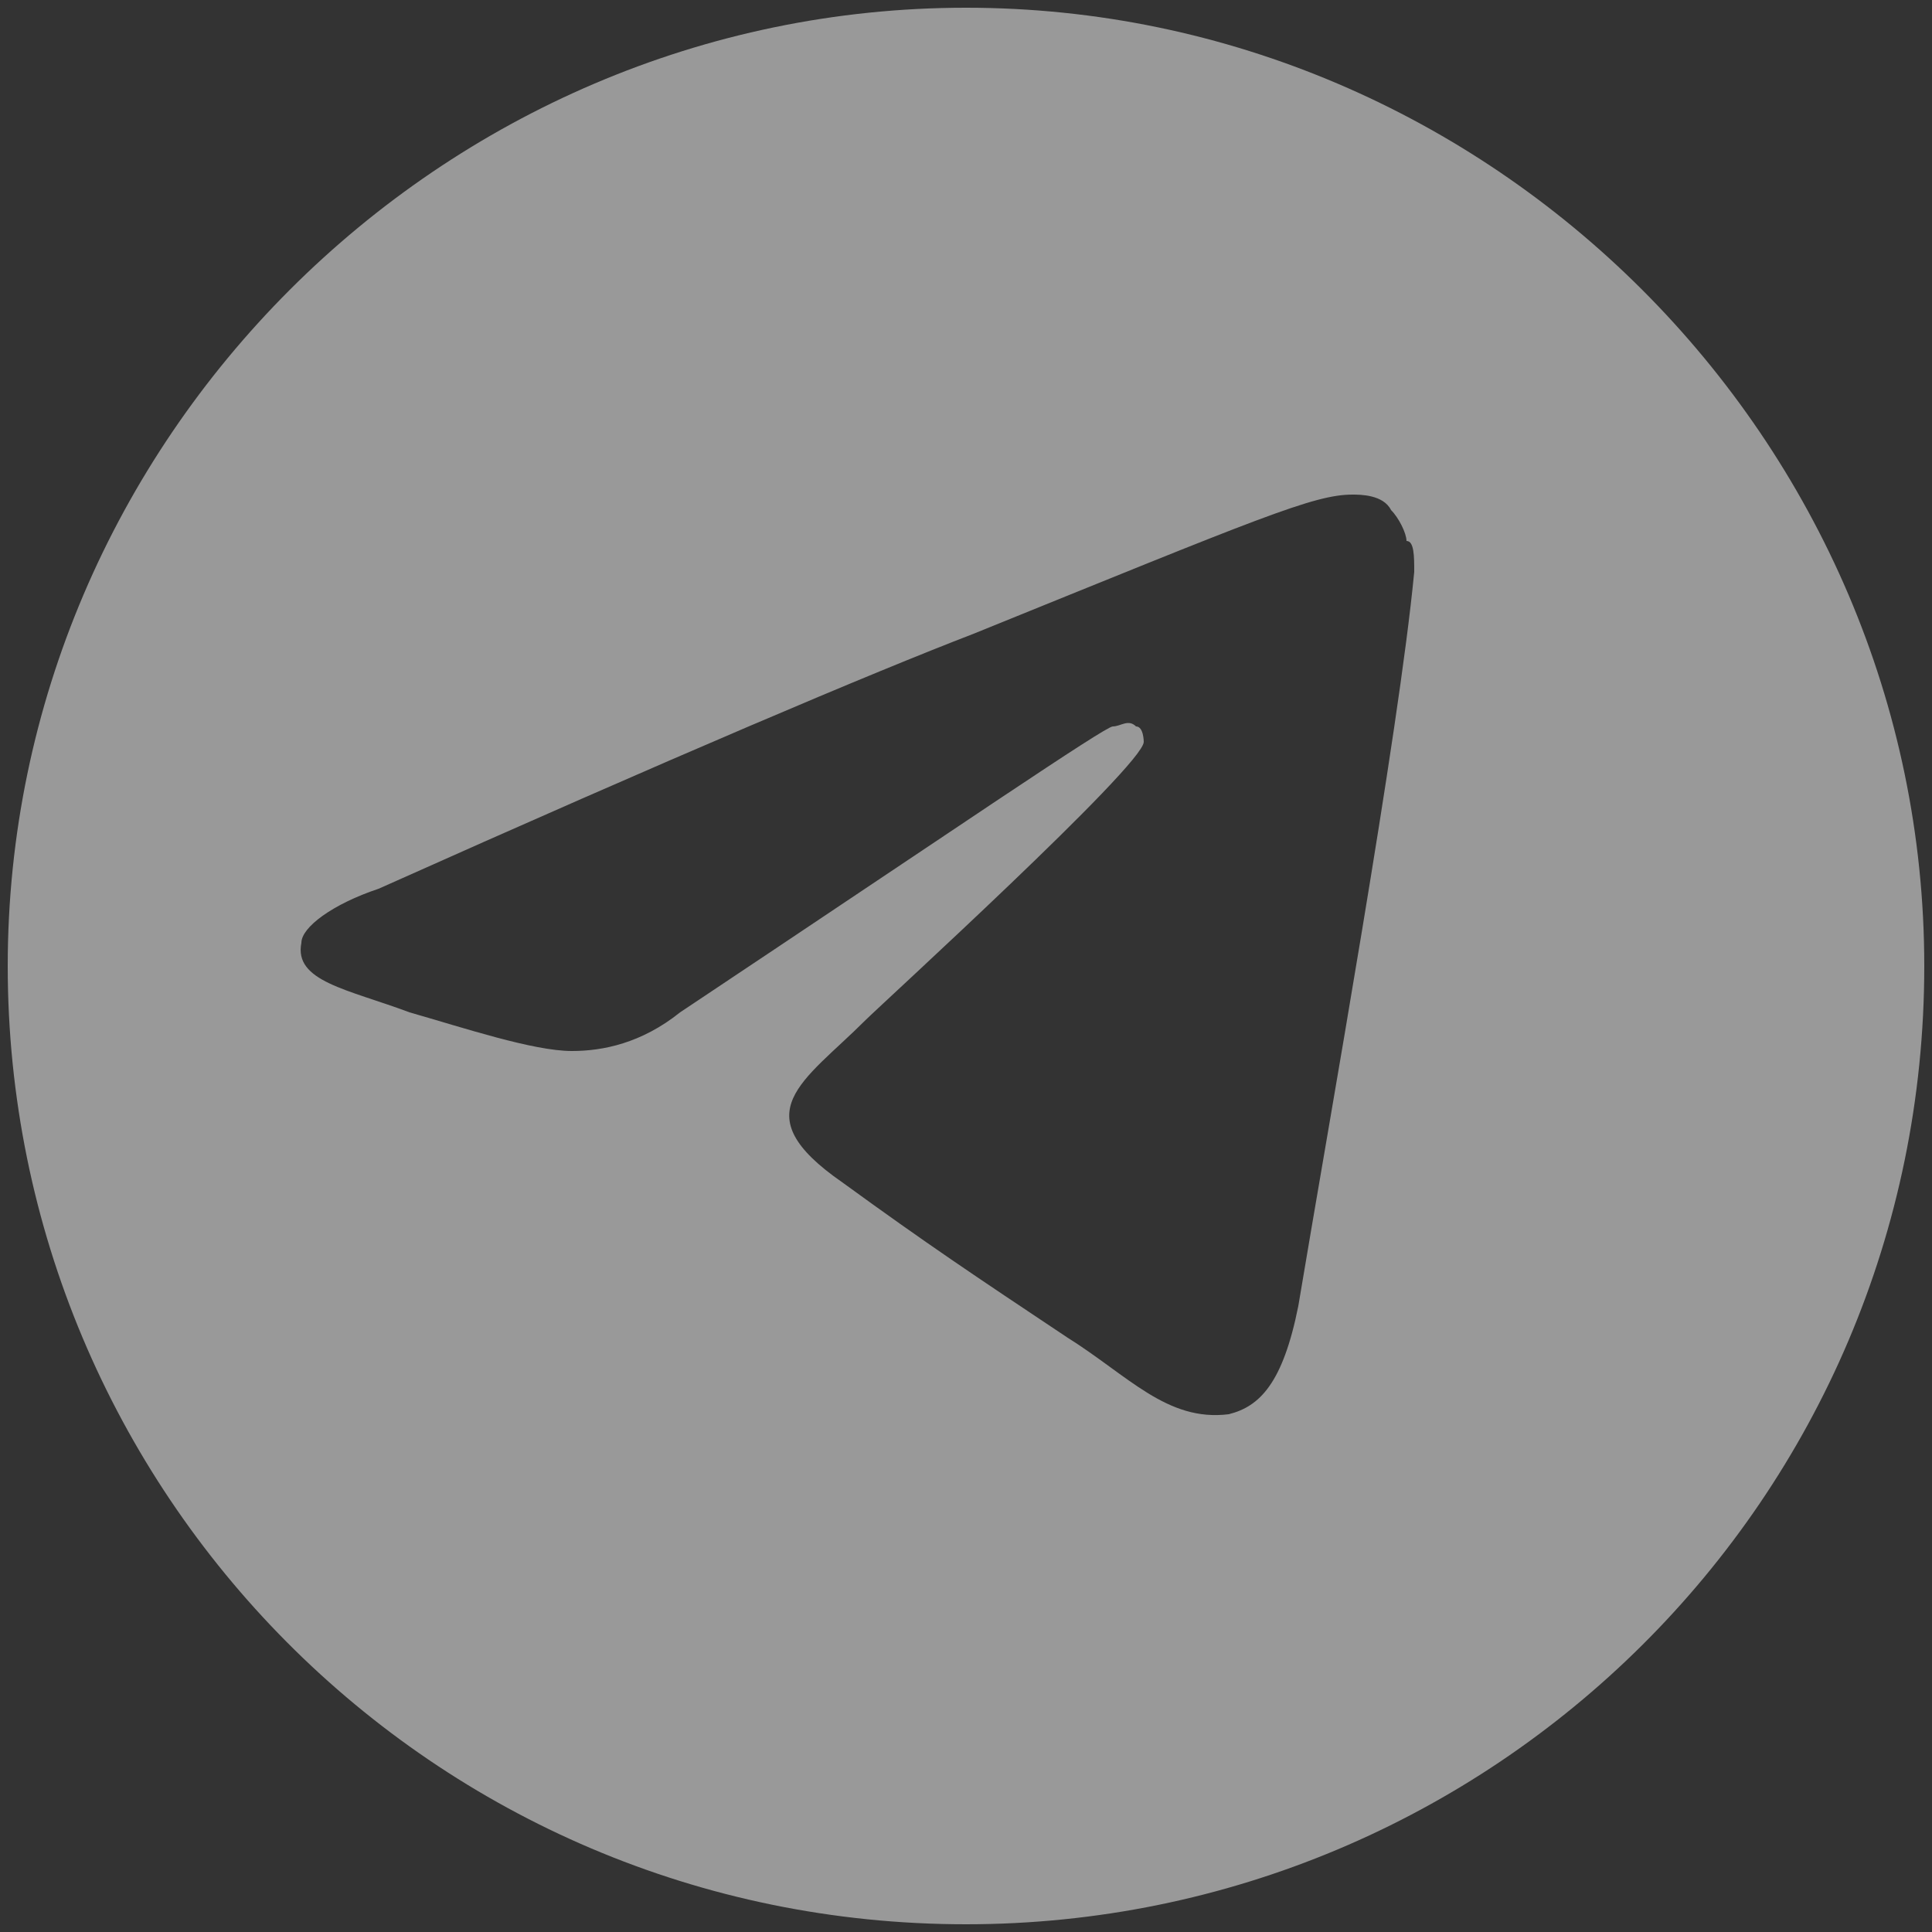 <?xml version="1.0" encoding="UTF-8"?> <!-- Generator: Adobe Illustrator 27.3.1, SVG Export Plug-In . SVG Version: 6.00 Build 0) --> <svg xmlns="http://www.w3.org/2000/svg" xmlns:xlink="http://www.w3.org/1999/xlink" id="Layer_1" x="0px" y="0px" viewBox="0 0 25 25" style="enable-background:new 0 0 25 25;" xml:space="preserve"><rect x="0" y="0" width="25" height="25" fill="#333333" stroke="none"/> <style type="text/css"> .st0{fill:#FFFFFF;fill-opacity:0.5;} </style> <path class="st0" d="M12.5,0.1C5.7,0.1,0.1,5.7,0.1,12.5c0,6.8,5.5,12.4,12.4,12.4c6.8,0,12.4-5.5,12.4-12.4 C24.9,5.7,19.3,0.1,12.5,0.1z M18.3,7.4c-0.2,2.1-1.1,7.1-1.5,9.5c-0.2,1-0.5,1.3-0.9,1.4c-0.8,0.1-1.3-0.5-2.1-1 c-1.2-0.8-1.8-1.2-2.9-2c-1.3-0.9-0.5-1.3,0.3-2.1c0.2-0.2,3.6-3.3,3.6-3.6c0,0,0-0.2-0.1-0.2c-0.1-0.1-0.2,0-0.3,0 c-0.1,0-2,1.3-5.6,3.7c-0.5,0.4-1,0.5-1.4,0.5c-0.5,0-1.4-0.3-2.1-0.5c-0.8-0.3-1.5-0.4-1.4-0.9c0-0.2,0.4-0.5,1-0.7 c3.8-1.7,6.4-2.8,7.7-3.3c3.7-1.5,4.4-1.8,4.9-1.8c0.1,0,0.4,0,0.5,0.2c0.1,0.1,0.2,0.3,0.2,0.4C18.3,7,18.3,7.2,18.3,7.4z"></path> </svg> 